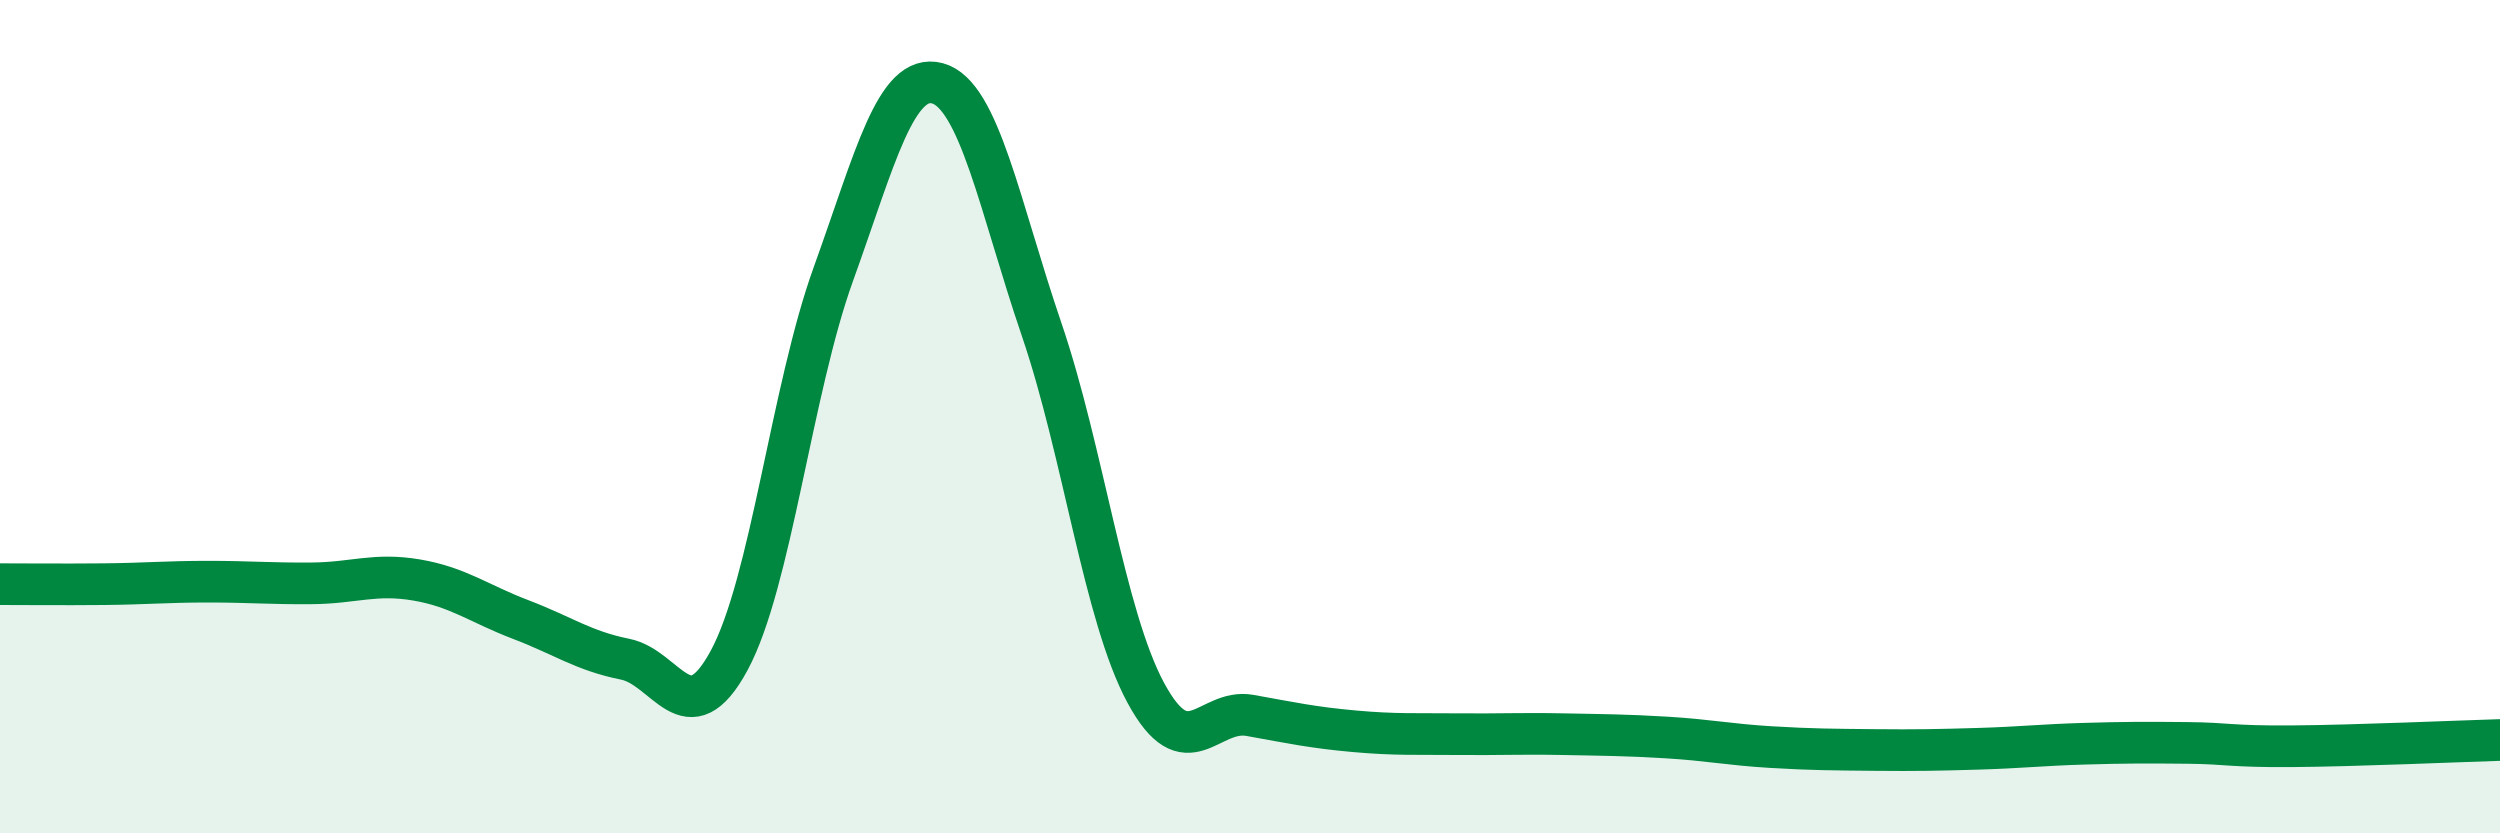 
    <svg width="60" height="20" viewBox="0 0 60 20" xmlns="http://www.w3.org/2000/svg">
      <path
        d="M 0,14.02 C 0.5,14.02 1.5,14.03 2.5,14.02 C 3.5,14.01 4,13.96 5,13.96 C 6,13.96 6.5,14.01 7.5,14 C 8.5,13.99 9,13.75 10,13.92 C 11,14.09 11.5,14.49 12.5,14.87 C 13.5,15.25 14,15.62 15,15.82 C 16,16.02 16.5,17.7 17.5,15.85 C 18.5,14 19,9.35 20,6.58 C 21,3.81 21.5,1.73 22.5,2 C 23.5,2.27 24,4.98 25,7.91 C 26,10.84 26.5,14.78 27.5,16.63 C 28.5,18.48 29,16.99 30,17.17 C 31,17.35 31.5,17.46 32.5,17.55 C 33.5,17.64 34,17.61 35,17.62 C 36,17.63 36.5,17.6 37.5,17.62 C 38.5,17.64 39,17.64 40,17.7 C 41,17.76 41.5,17.87 42.5,17.93 C 43.5,17.99 44,17.99 45,18 C 46,18.01 46.5,18 47.5,17.97 C 48.5,17.94 49,17.88 50,17.85 C 51,17.82 51.5,17.82 52.5,17.83 C 53.5,17.84 53.5,17.92 55,17.91 C 56.5,17.9 59,17.79 60,17.76L60 20L0 20Z"
        fill="#008740"
        opacity="0.1"
        stroke-linecap="round"
        stroke-linejoin="round"
      />
      <path
        d="M 0,14.02 C 0.5,14.02 1.5,14.03 2.5,14.02 C 3.5,14.01 4,13.96 5,13.96 C 6,13.96 6.5,14.01 7.5,14 C 8.5,13.99 9,13.75 10,13.92 C 11,14.09 11.5,14.49 12.5,14.87 C 13.5,15.25 14,15.62 15,15.82 C 16,16.02 16.5,17.7 17.5,15.85 C 18.5,14 19,9.35 20,6.58 C 21,3.81 21.5,1.73 22.5,2 C 23.5,2.27 24,4.98 25,7.91 C 26,10.84 26.5,14.78 27.5,16.63 C 28.5,18.48 29,16.99 30,17.17 C 31,17.35 31.5,17.46 32.5,17.55 C 33.5,17.64 34,17.61 35,17.62 C 36,17.63 36.5,17.6 37.5,17.62 C 38.5,17.64 39,17.64 40,17.7 C 41,17.76 41.5,17.87 42.5,17.93 C 43.5,17.99 44,17.99 45,18 C 46,18.01 46.5,18 47.5,17.97 C 48.5,17.94 49,17.88 50,17.85 C 51,17.82 51.5,17.82 52.5,17.83 C 53.5,17.84 53.5,17.92 55,17.91 C 56.5,17.9 59,17.79 60,17.76"
        stroke="#008740"
        stroke-width="1"
        fill="none"
        stroke-linecap="round"
        stroke-linejoin="round"
      />
    </svg>
  